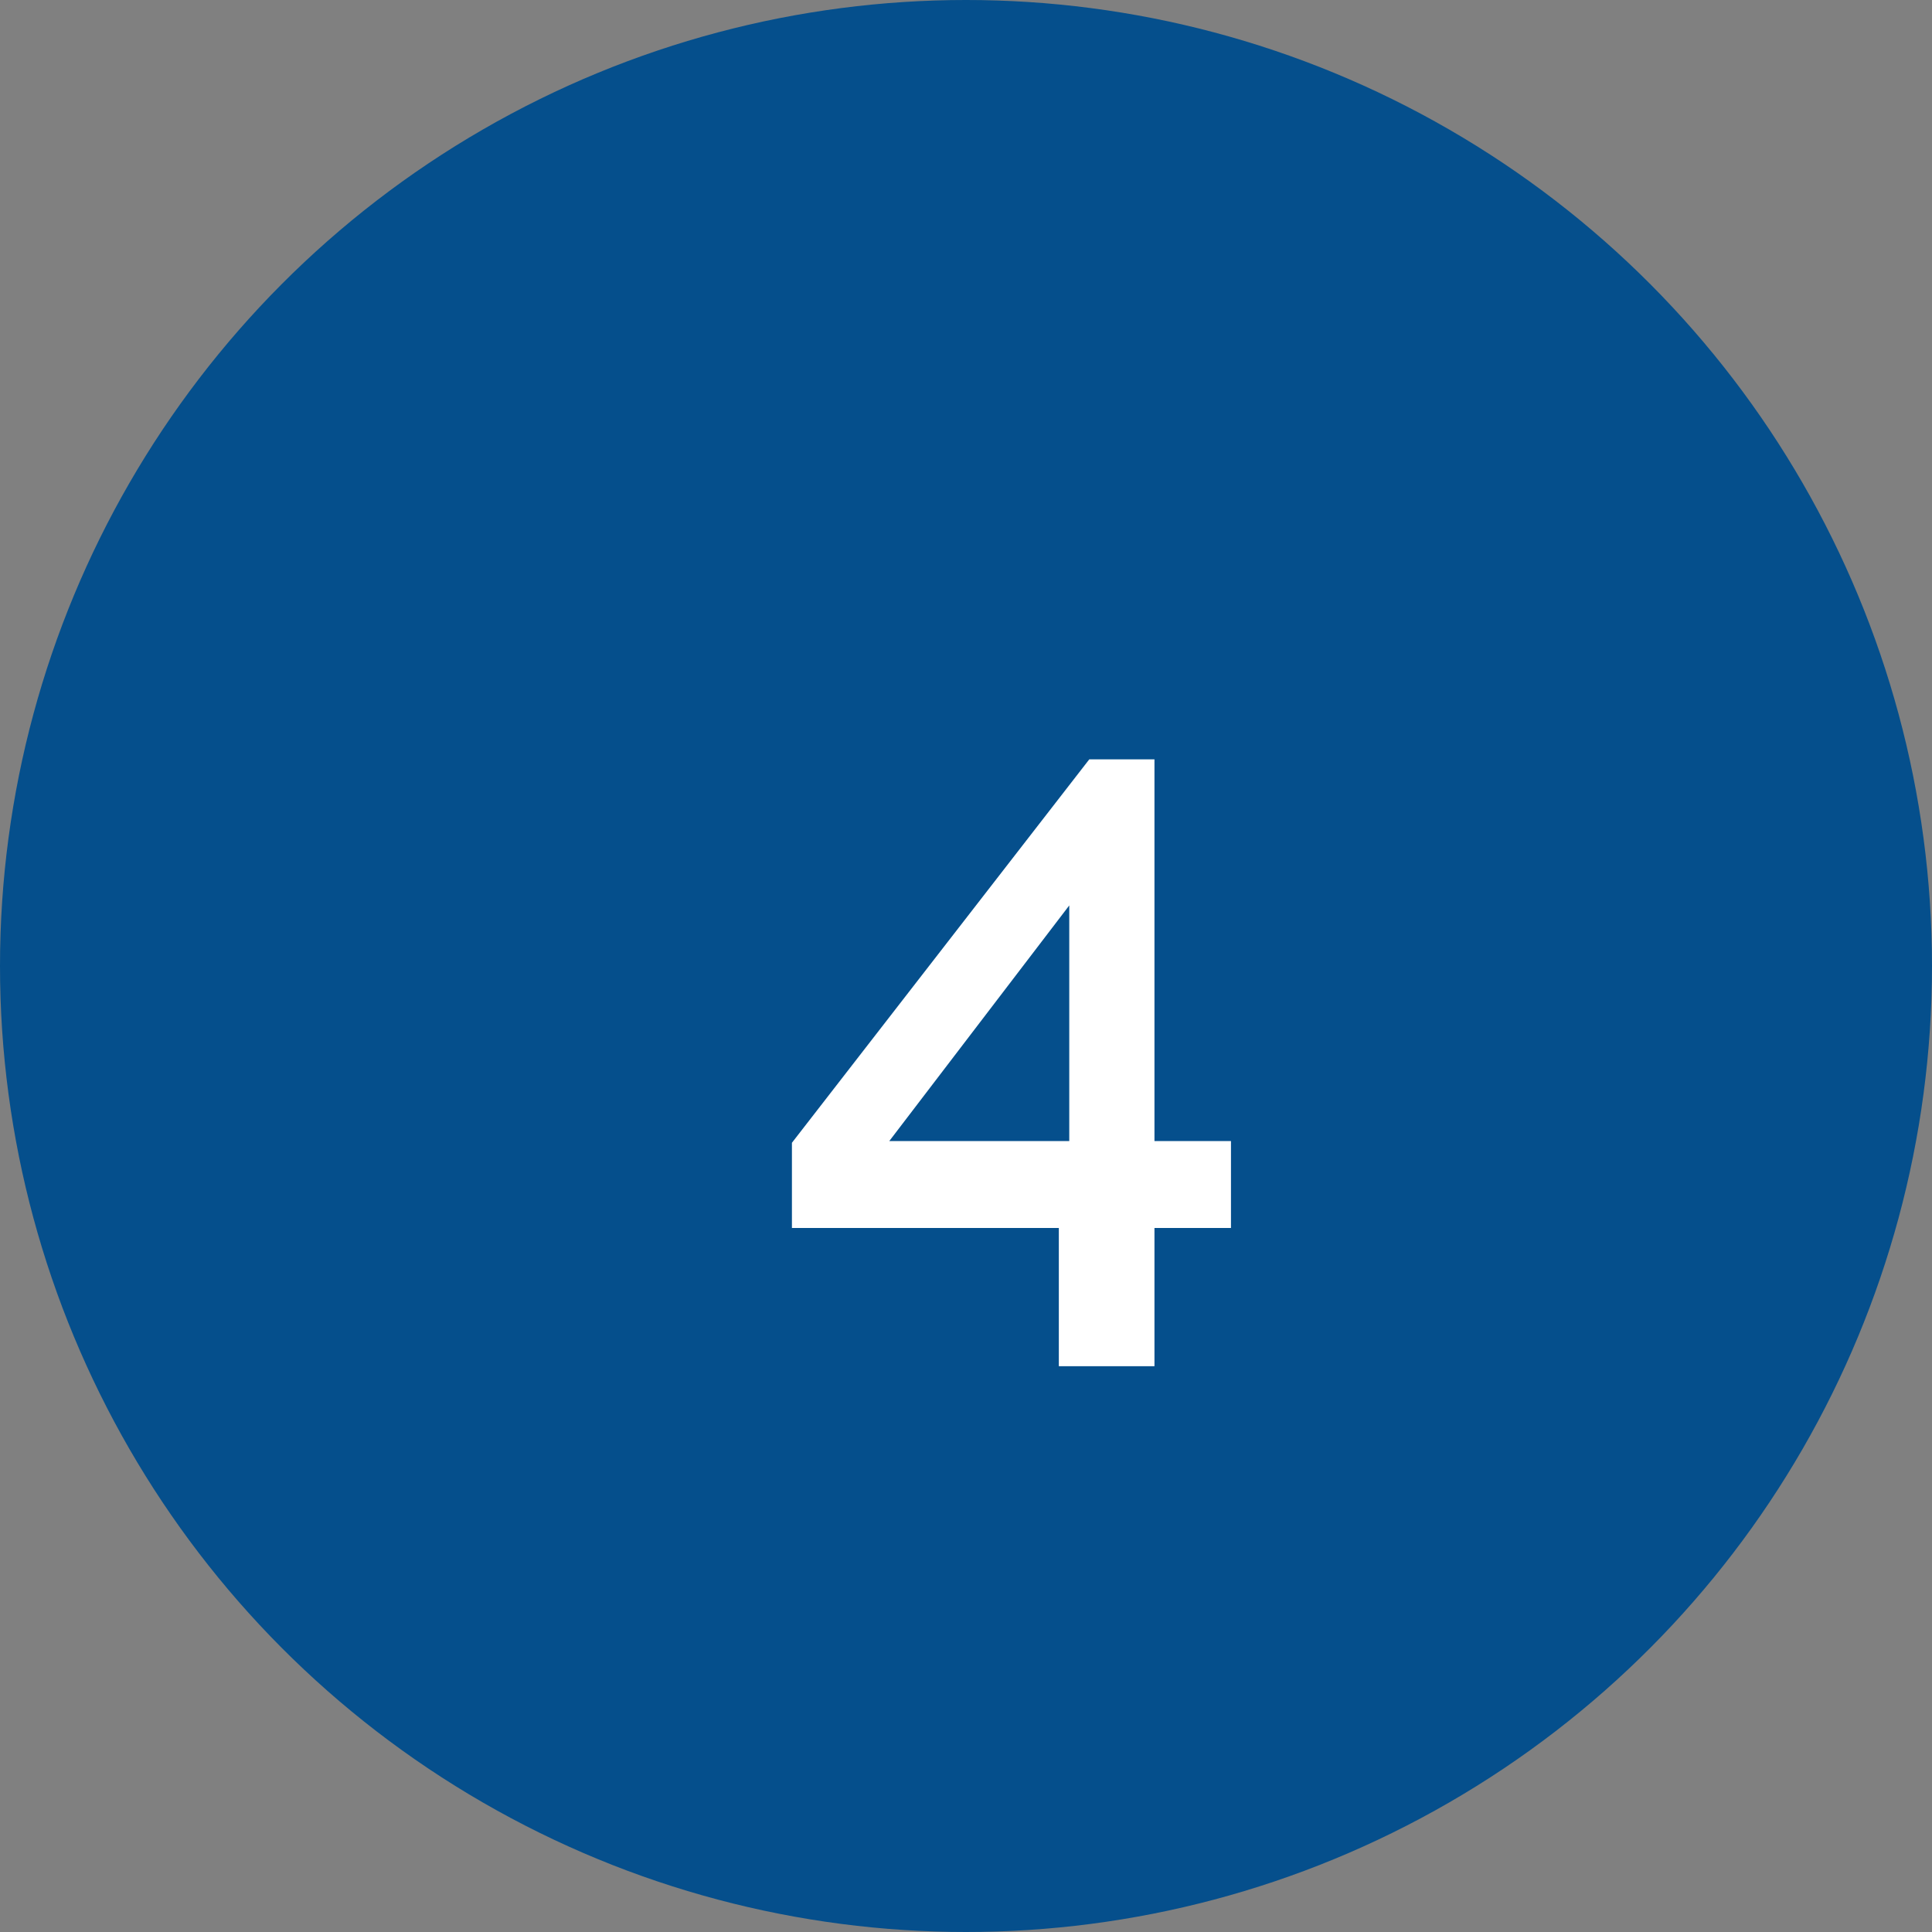 <svg width="40" height="40" viewBox="0 0 40 40" fill="none" xmlns="http://www.w3.org/2000/svg">
<rect x="0" y="0" width="40" height="40" fill="#808080" stroke="none"/>
<circle cx="20" cy="20" r="20" fill="#054F8C"/>
<path d="M21.922 28.286V25.424H16.396V23.66L22.552 15.722H23.902V23.624H25.486V25.424H23.902V28.286H21.922ZM18.412 23.624H22.138V18.746L18.412 23.624Z" fill="white"/>
</svg>
